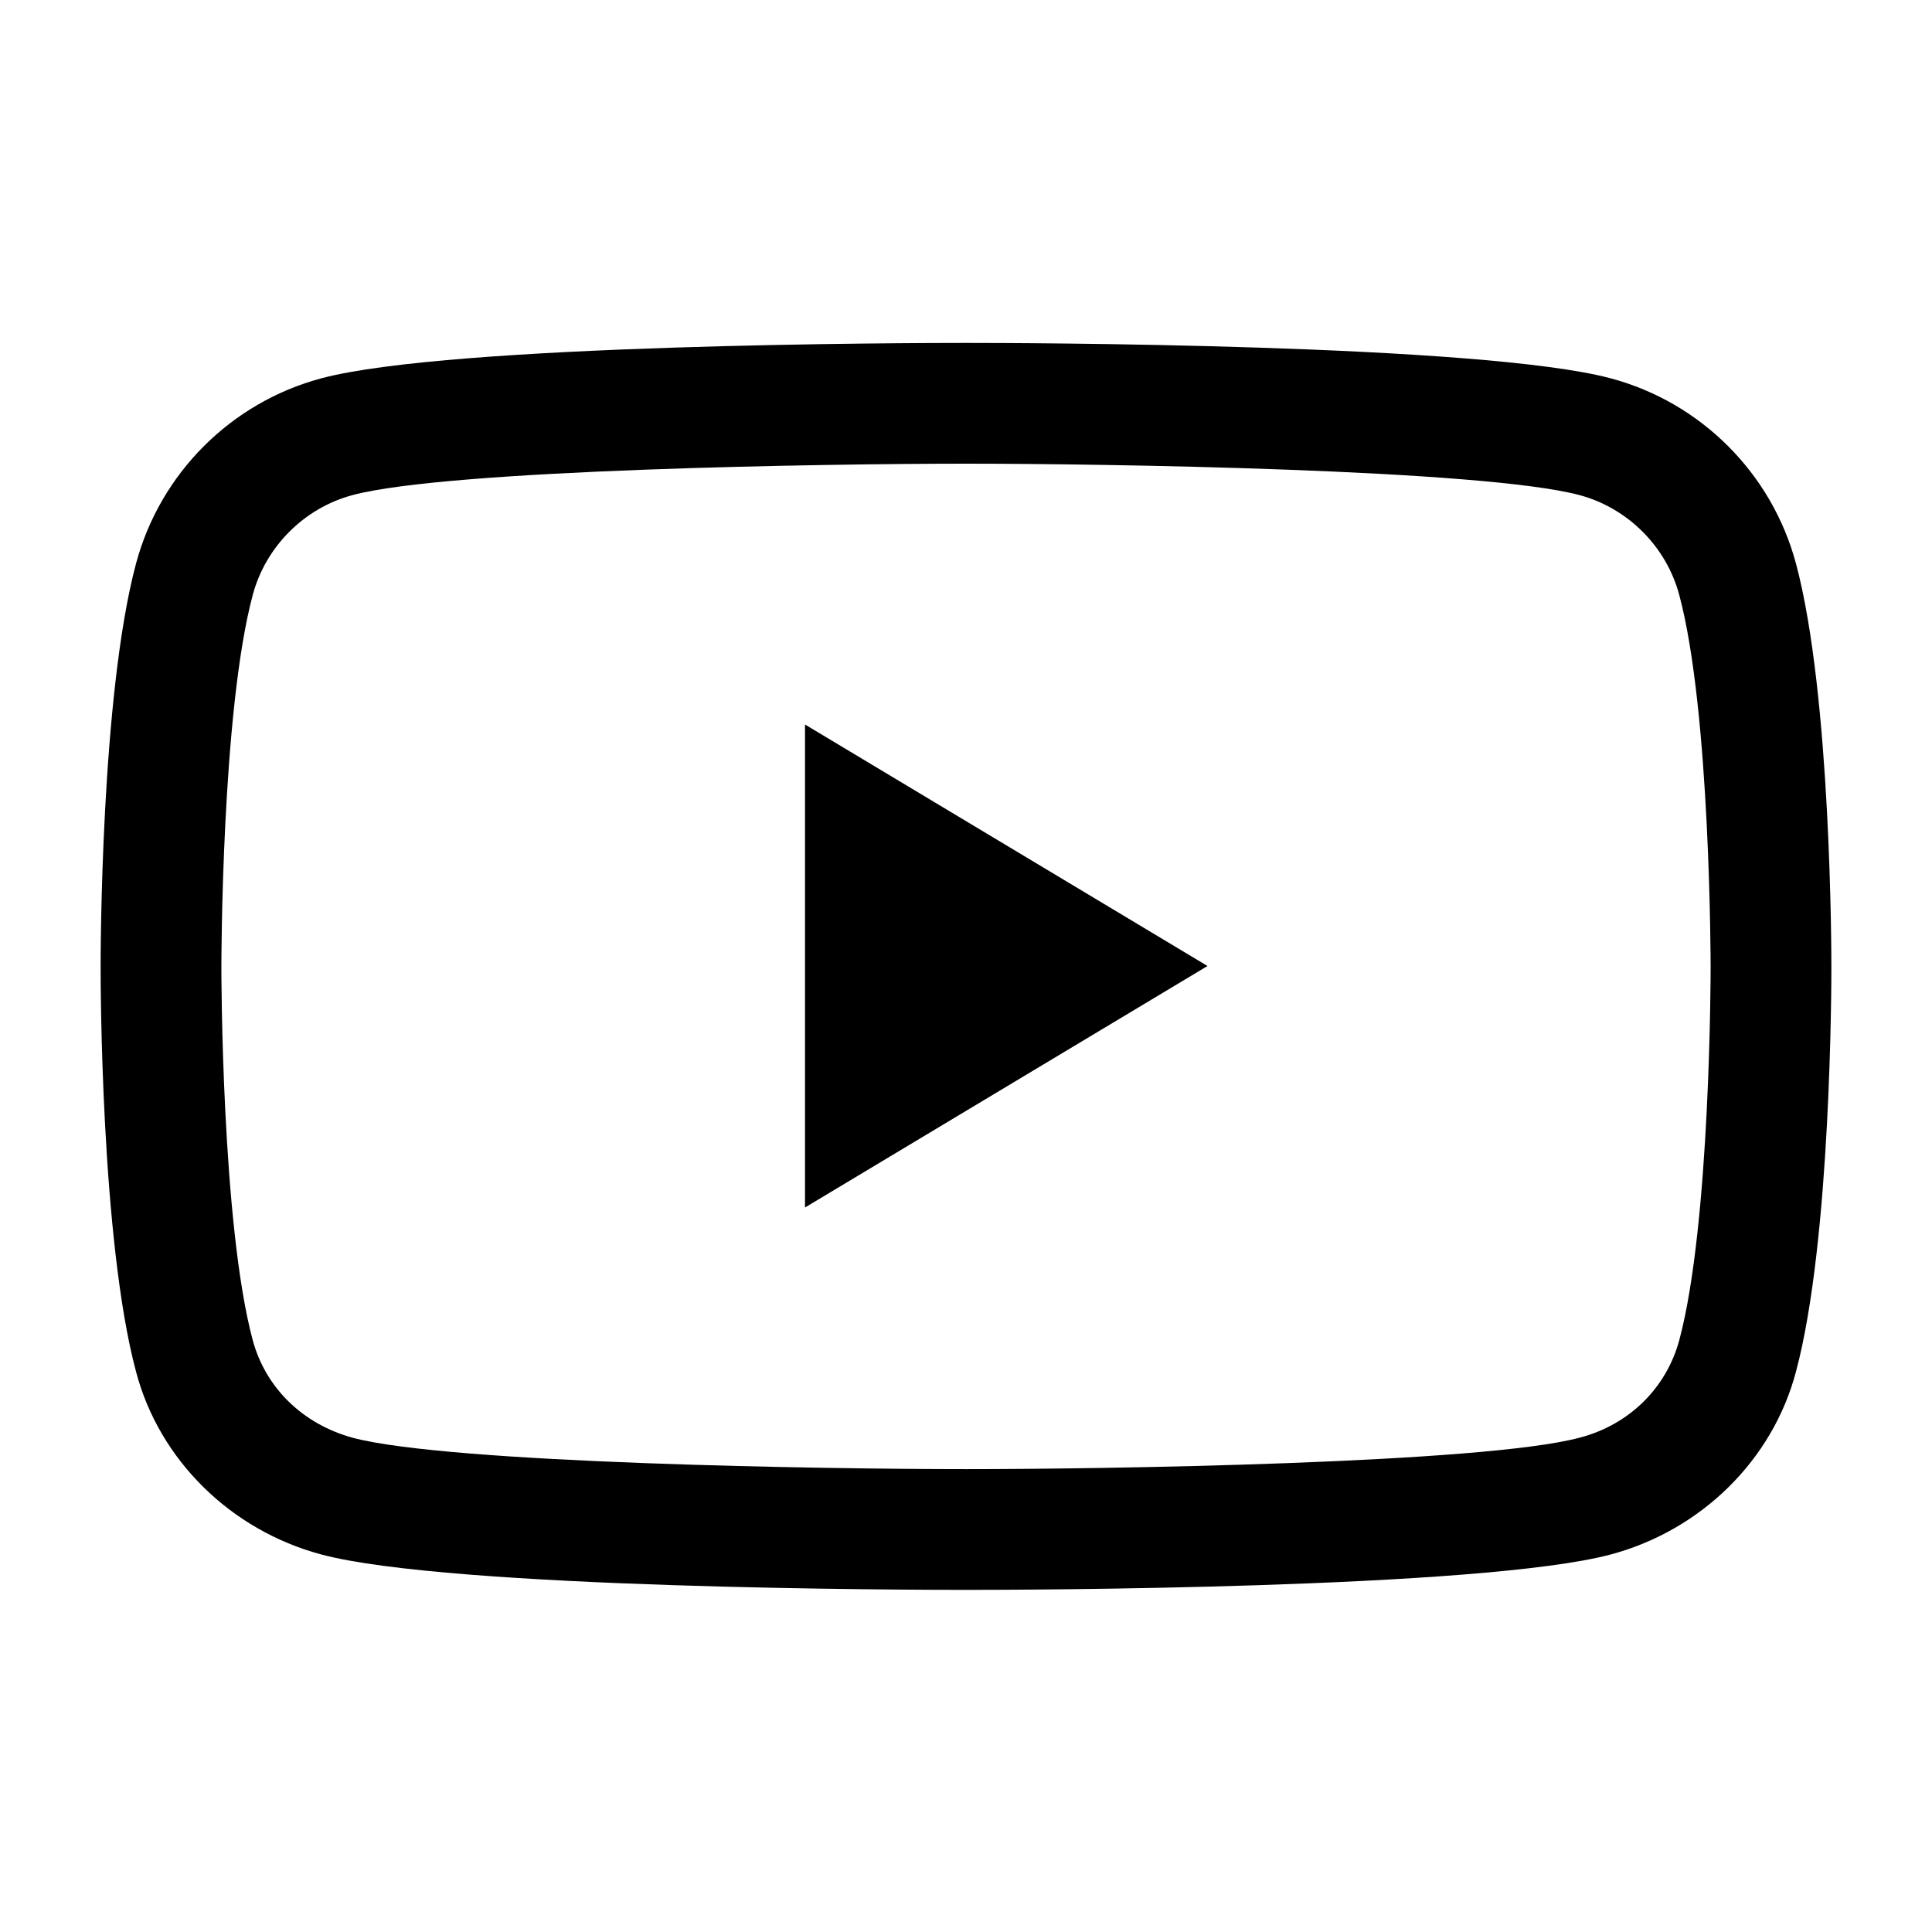 <svg width="24" height="24" viewBox="0 0 24 24" fill="none" xmlns="http://www.w3.org/2000/svg">
<path d="M22.31 7C22.01 5.88 21.13 5 20.01 4.7C18.4 4.27 12.65 4.26 12 4.26C11.35 4.26 5.6 4.27 3.99 4.7C2.87 5 1.99 5.88 1.69 7C1.25 8.64 1.25 11.88 1.25 12.02C1.25 12.16 1.25 15.4 1.69 17.04C1.98 18.14 2.87 19.01 3.99 19.31C5.6 19.74 11.35 19.75 12 19.75C12.65 19.75 18.4 19.74 20.01 19.31C21.13 19.01 22.02 18.14 22.31 17.04C22.75 15.4 22.75 12.16 22.75 12.02C22.75 11.88 22.75 8.64 22.31 7ZM20.86 16.65C20.7 17.24 20.24 17.7 19.62 17.86C18.42 18.18 13.71 18.25 12 18.25C10.29 18.25 5.58 18.18 4.38 17.86C3.76 17.69 3.3 17.24 3.14 16.65C2.75 15.2 2.75 12.05 2.75 12.02C2.75 11.99 2.75 8.84 3.14 7.39C3.3 6.79 3.78 6.31 4.38 6.15C5.58 5.83 10.29 5.76 12 5.76C13.71 5.76 18.42 5.83 19.62 6.15C20.22 6.31 20.7 6.79 20.86 7.39C21.25 8.84 21.25 11.99 21.25 12.02C21.25 12.05 21.25 15.2 20.86 16.65ZM10 9L15 12L10 15V9Z" fill="black"/>
</svg>
